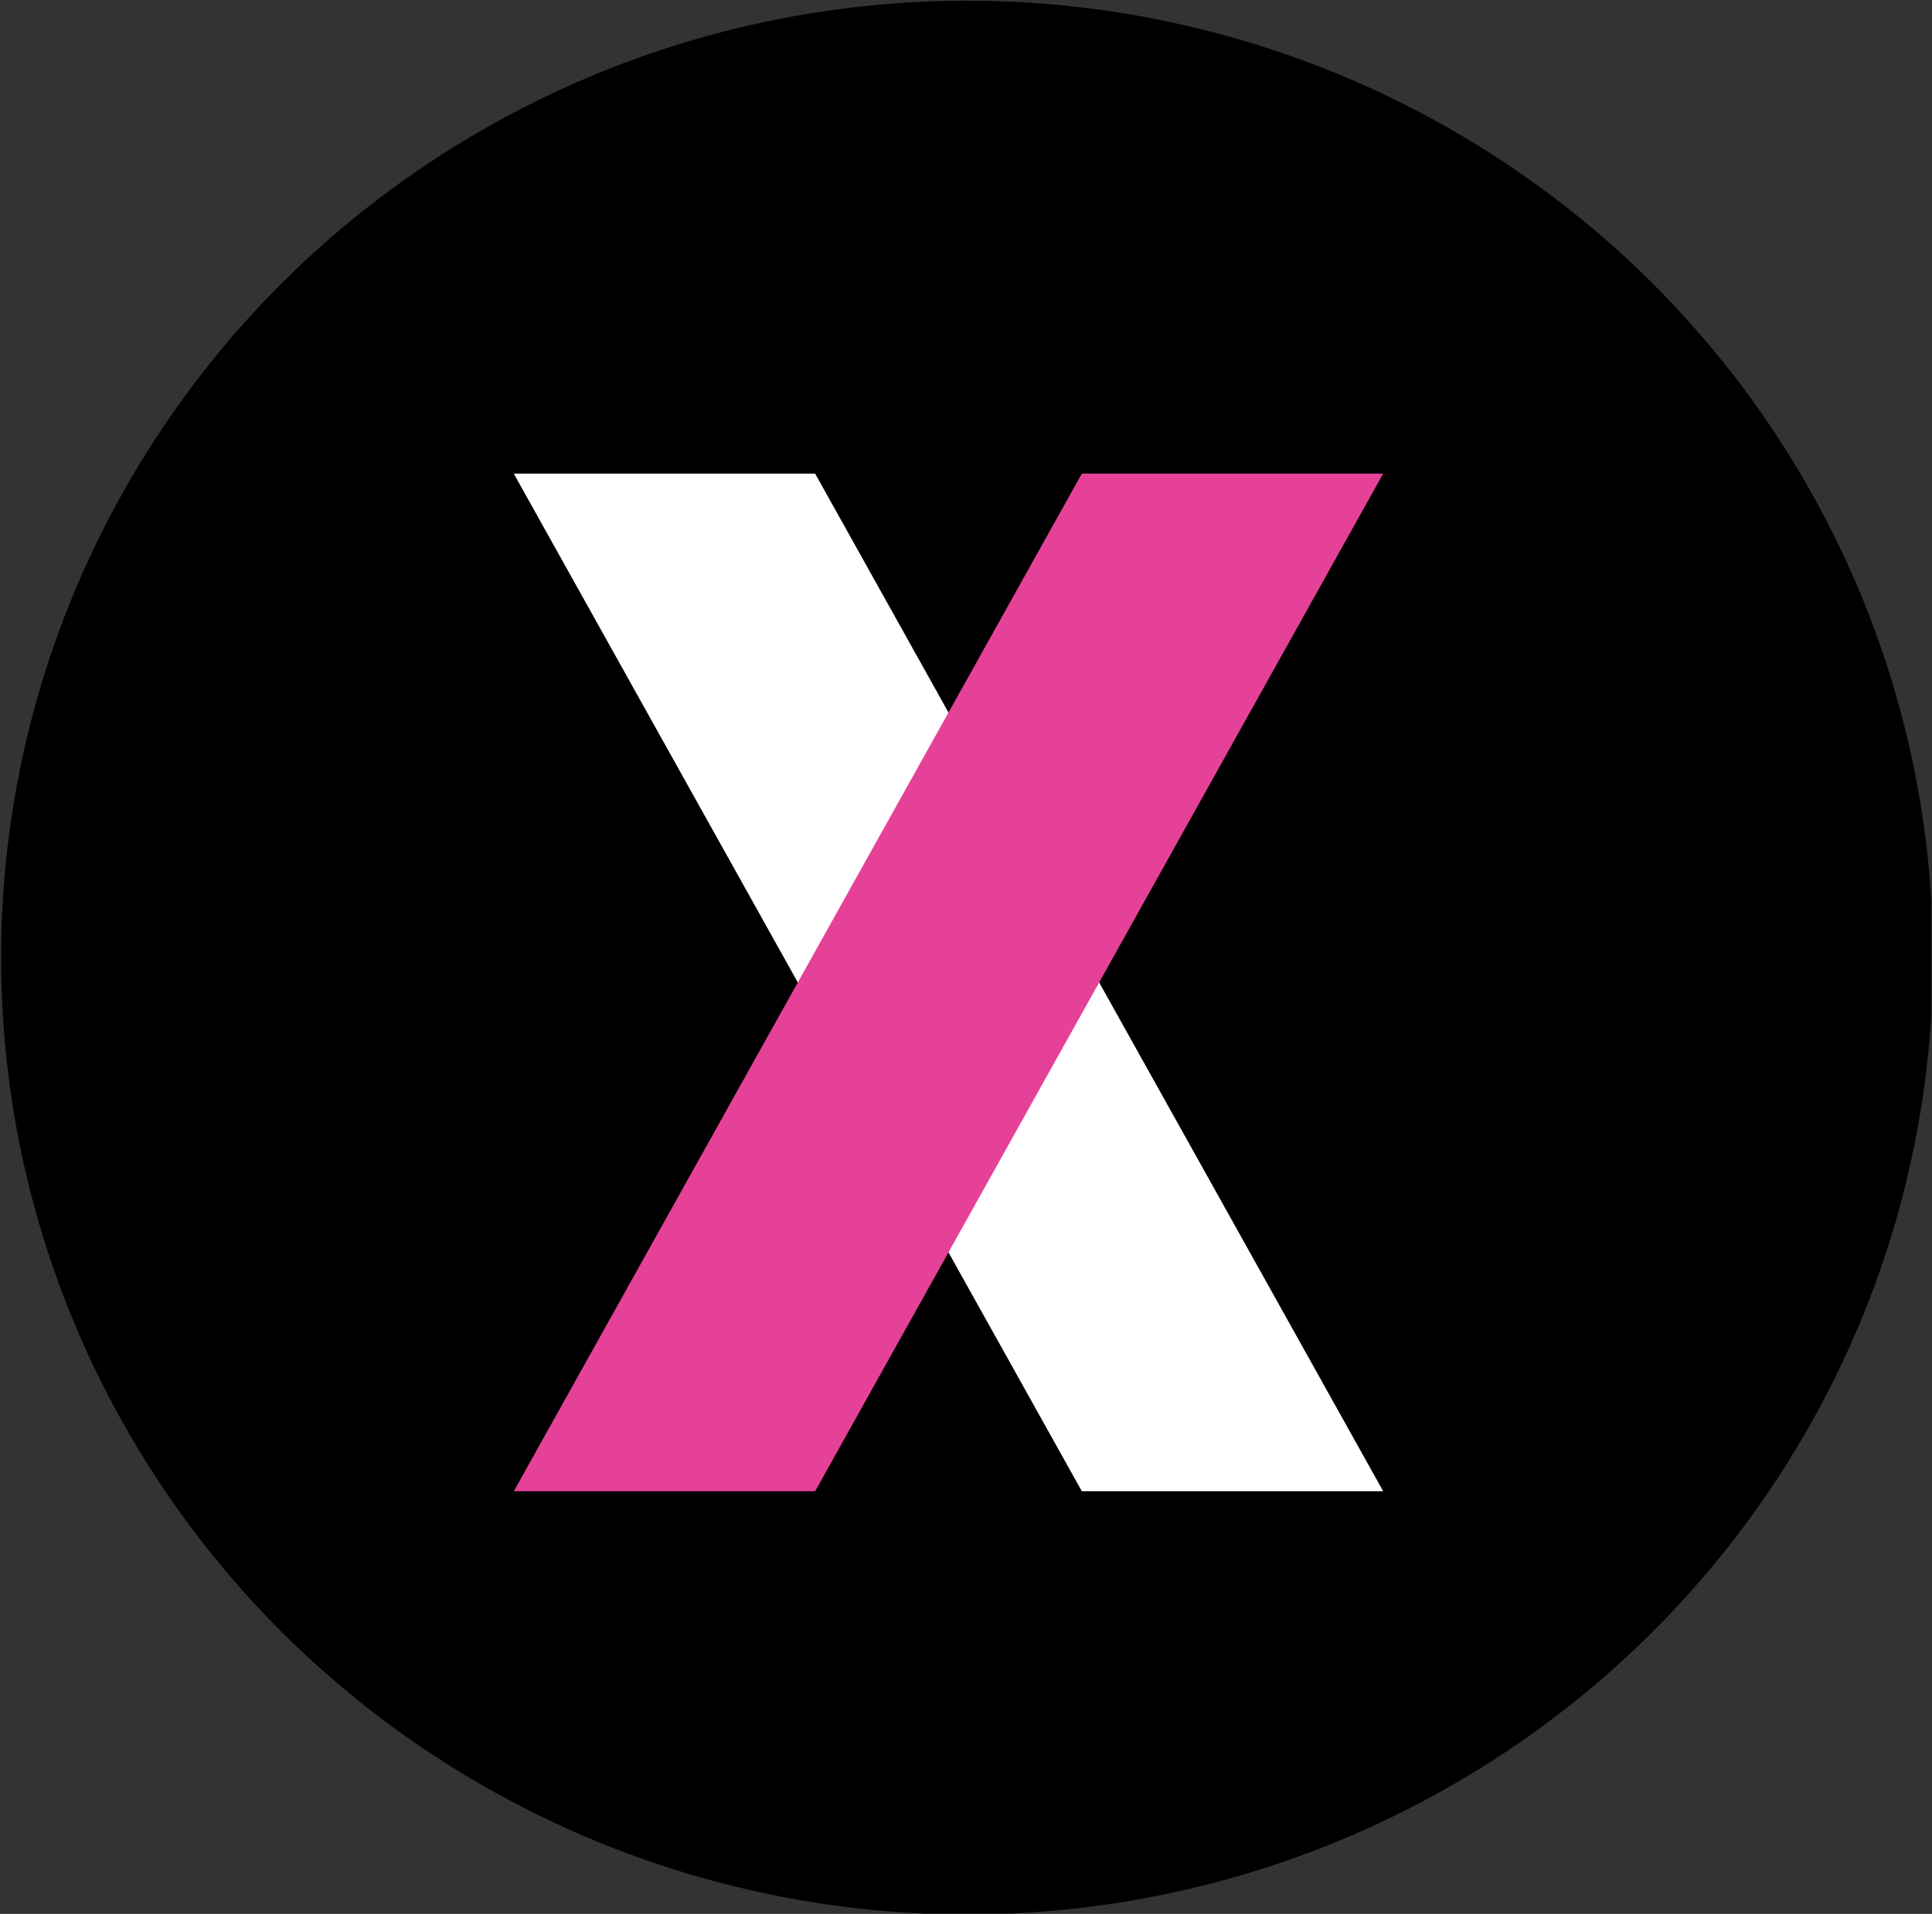 <svg xmlns="http://www.w3.org/2000/svg" xml:space="preserve" width="100%" height="100%" style="fill-rule:evenodd;clip-rule:evenodd;stroke-linejoin:round;stroke-miterlimit:2" version="1.1" viewBox="0 0 2595 2571"><rect x="0" y="0" width="2595" height="2571" fill="#333333" stroke="none"/><g transform="matrix(1,0,0,1,-173.79,-93.925)"><rect id="Artboard2" width="2594.06" height="2570.49" x="173.79" y="93.925" style="fill:none"/><clipPath id="_clip1"><rect id="Artboard21" width="2594.06" height="2570.49" x="173.79" y="93.925"/></clipPath><g clip-path="url(#_clip1)"><g transform="matrix(1.293,0,0,1.281,-1733.57,-25.449)"><circle cx="2479.74" cy="1097.4" r="1003.47"/></g><g transform="matrix(-1,0,0,23.747,2894.74,-16589.1)"><path d="M2030.86,729.324L1626.09,729.324L863.092,786.889L1267.86,786.889L2030.86,729.324Z" style="fill:#fff"/></g><g transform="matrix(1,0,0,23.747,0.79,-16589.1)"><path d="M2030.86,729.324L1626.09,729.324L863.092,786.889L1267.86,786.889L2030.86,729.324Z" style="fill:#e64198"/></g></g></g></svg>